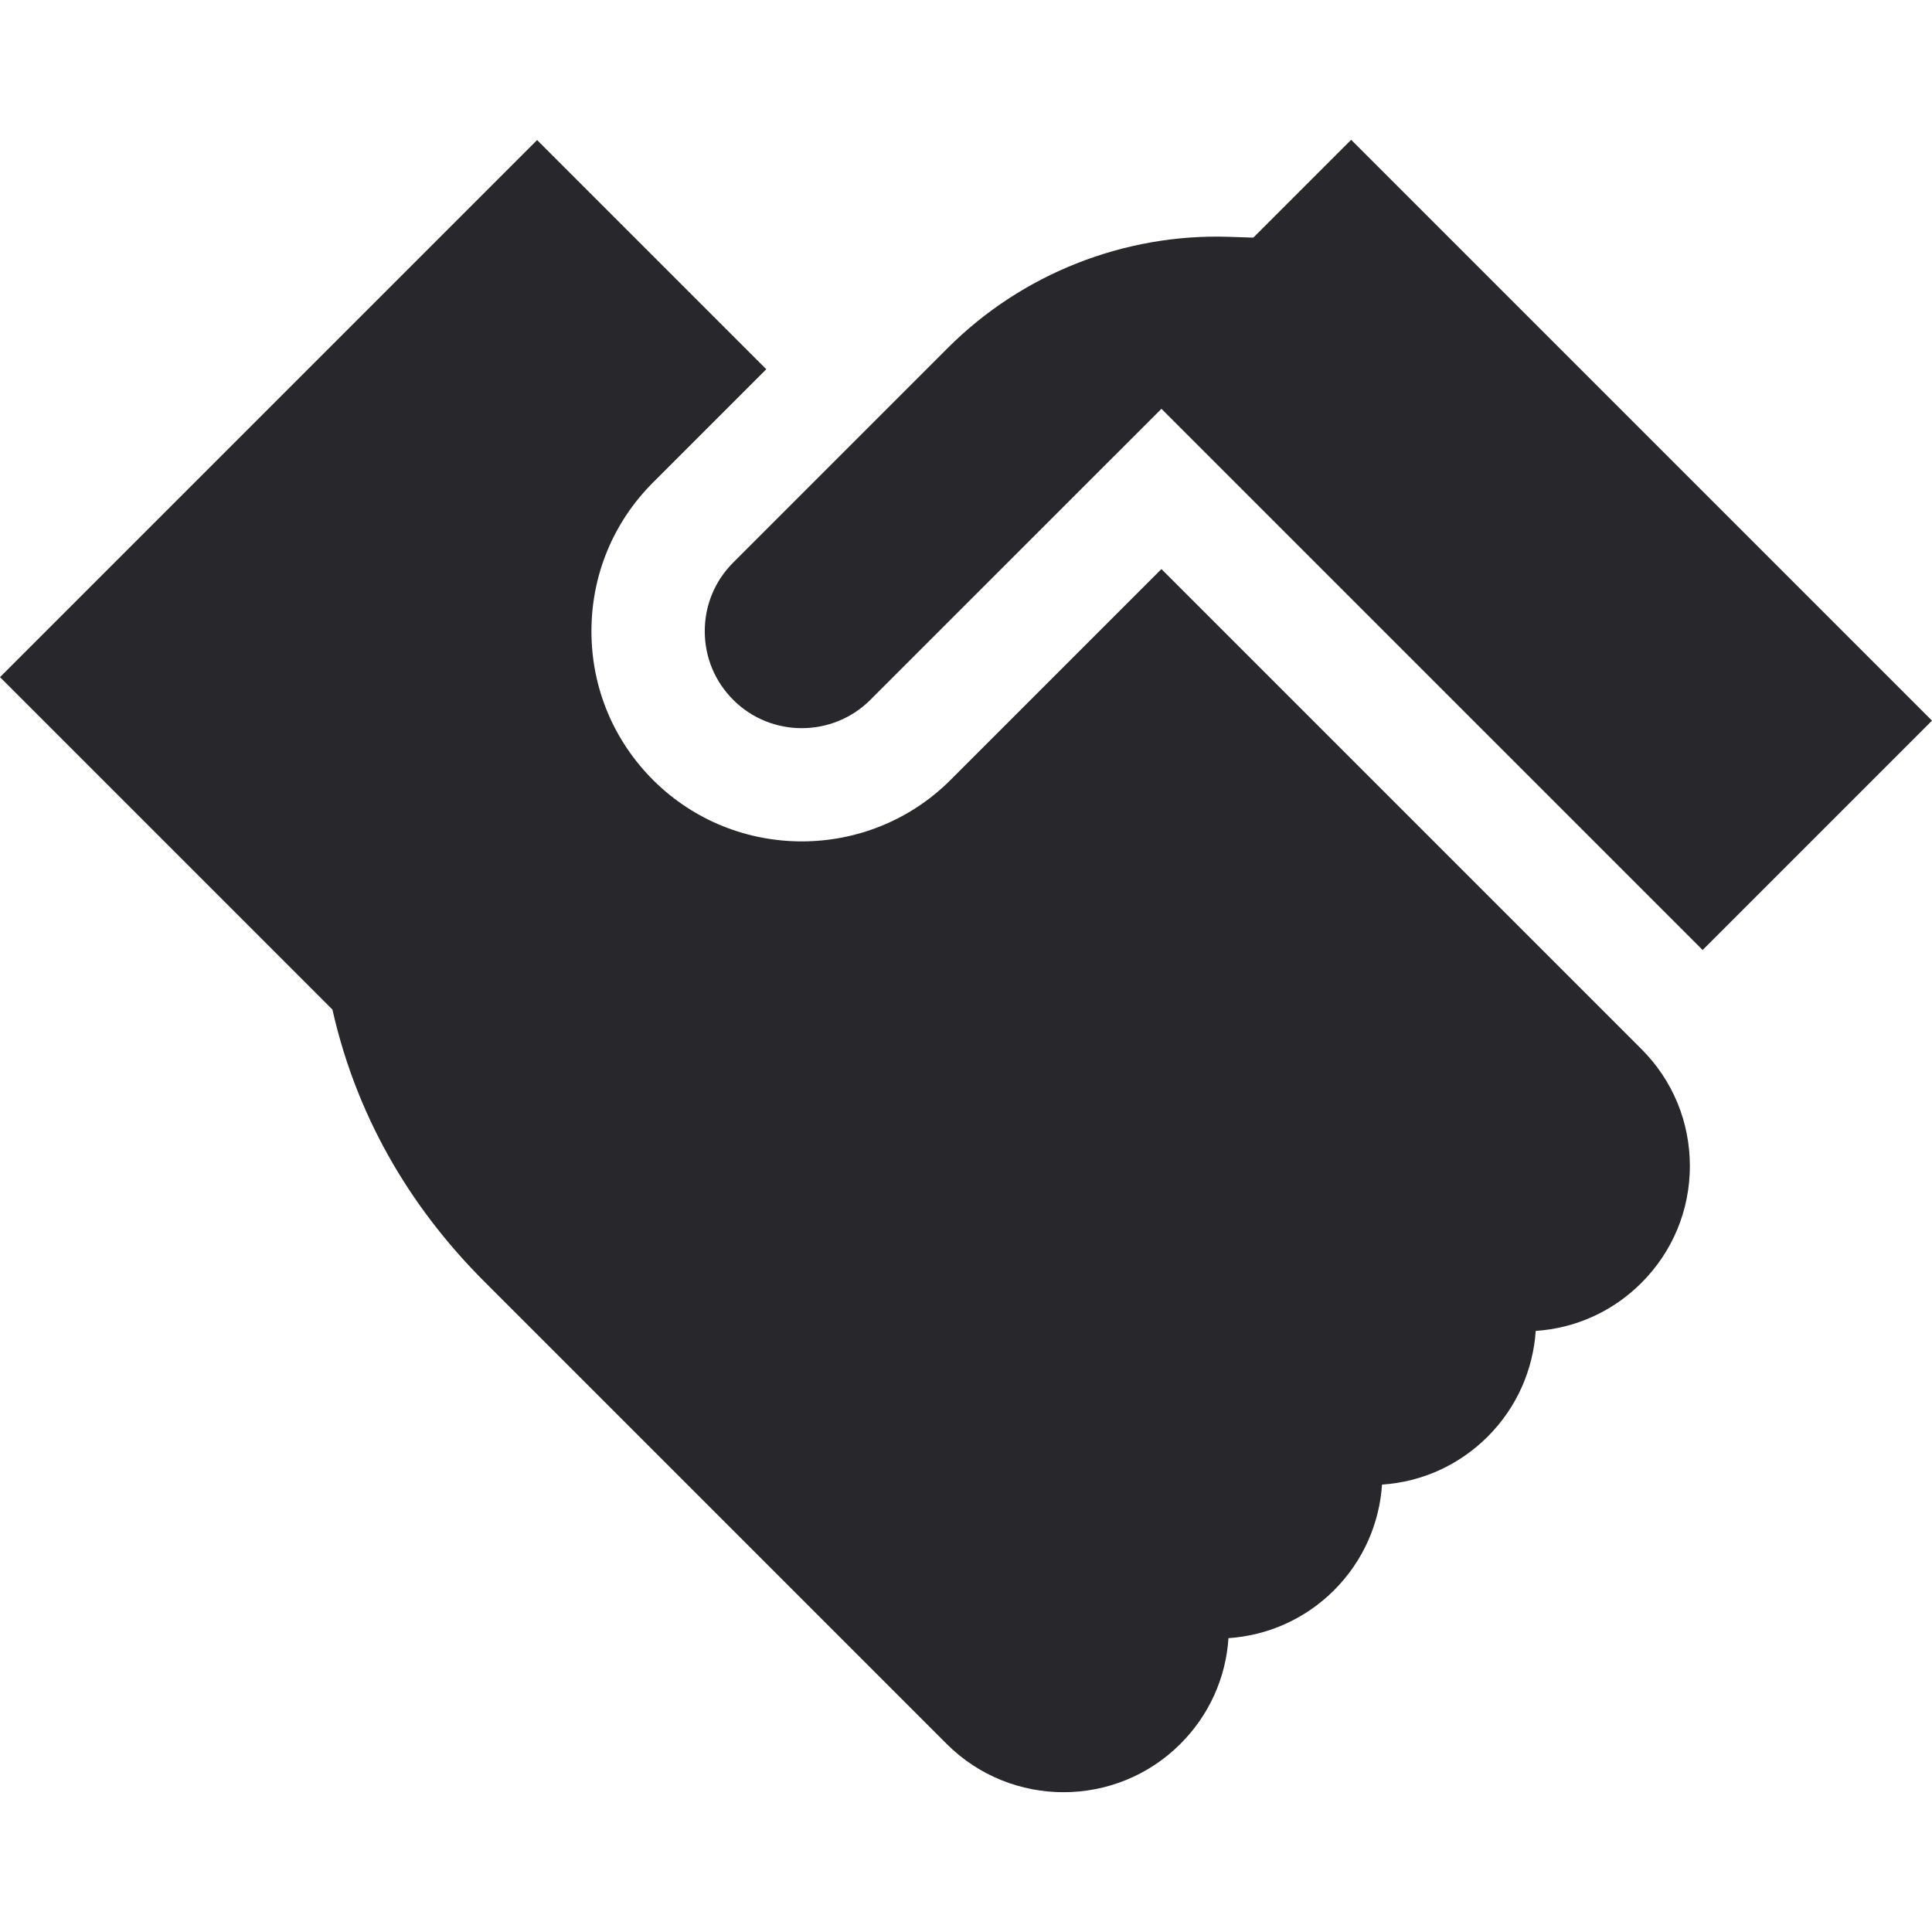 <svg width="64" height="64" viewBox="0 0 64 64" fill="none" xmlns="http://www.w3.org/2000/svg">
<path d="M41.518 7.872L40.704 7.845C37.247 7.732 33.854 9.07 31.405 11.519L24.287 18.637C23.678 19.246 23.344 20.055 23.346 20.917C23.348 21.778 23.686 22.586 24.298 23.193C25.551 24.435 27.585 24.43 28.833 23.182L38.474 13.542L56.402 31.47L64 23.872L44.759 4.631L41.518 7.872Z" fill="#28282C"/>
<path d="M54.386 34.763L38.474 18.851L31.488 25.837C28.783 28.542 24.372 28.552 21.655 25.859C20.329 24.545 19.596 22.793 19.592 20.925C19.588 19.058 20.313 17.302 21.633 15.982L25.384 12.231L17.792 4.639L0 22.431L11.012 33.444C11.883 37.304 13.845 40.254 16.039 42.448L31.358 57.768C32.426 58.836 33.828 59.369 35.231 59.369C36.633 59.369 38.036 58.835 39.103 57.768C40.05 56.822 40.607 55.589 40.695 54.266C41.97 54.18 43.221 53.65 44.194 52.677C45.166 51.705 45.696 50.454 45.782 49.179C47.106 49.091 48.338 48.533 49.284 47.587C50.257 46.614 50.786 45.364 50.873 44.088C52.196 44 53.428 43.443 54.375 42.496C55.409 41.462 55.979 40.087 55.979 38.624C55.979 37.166 55.413 35.796 54.386 34.763Z" fill="#28282C"/>
</svg>
